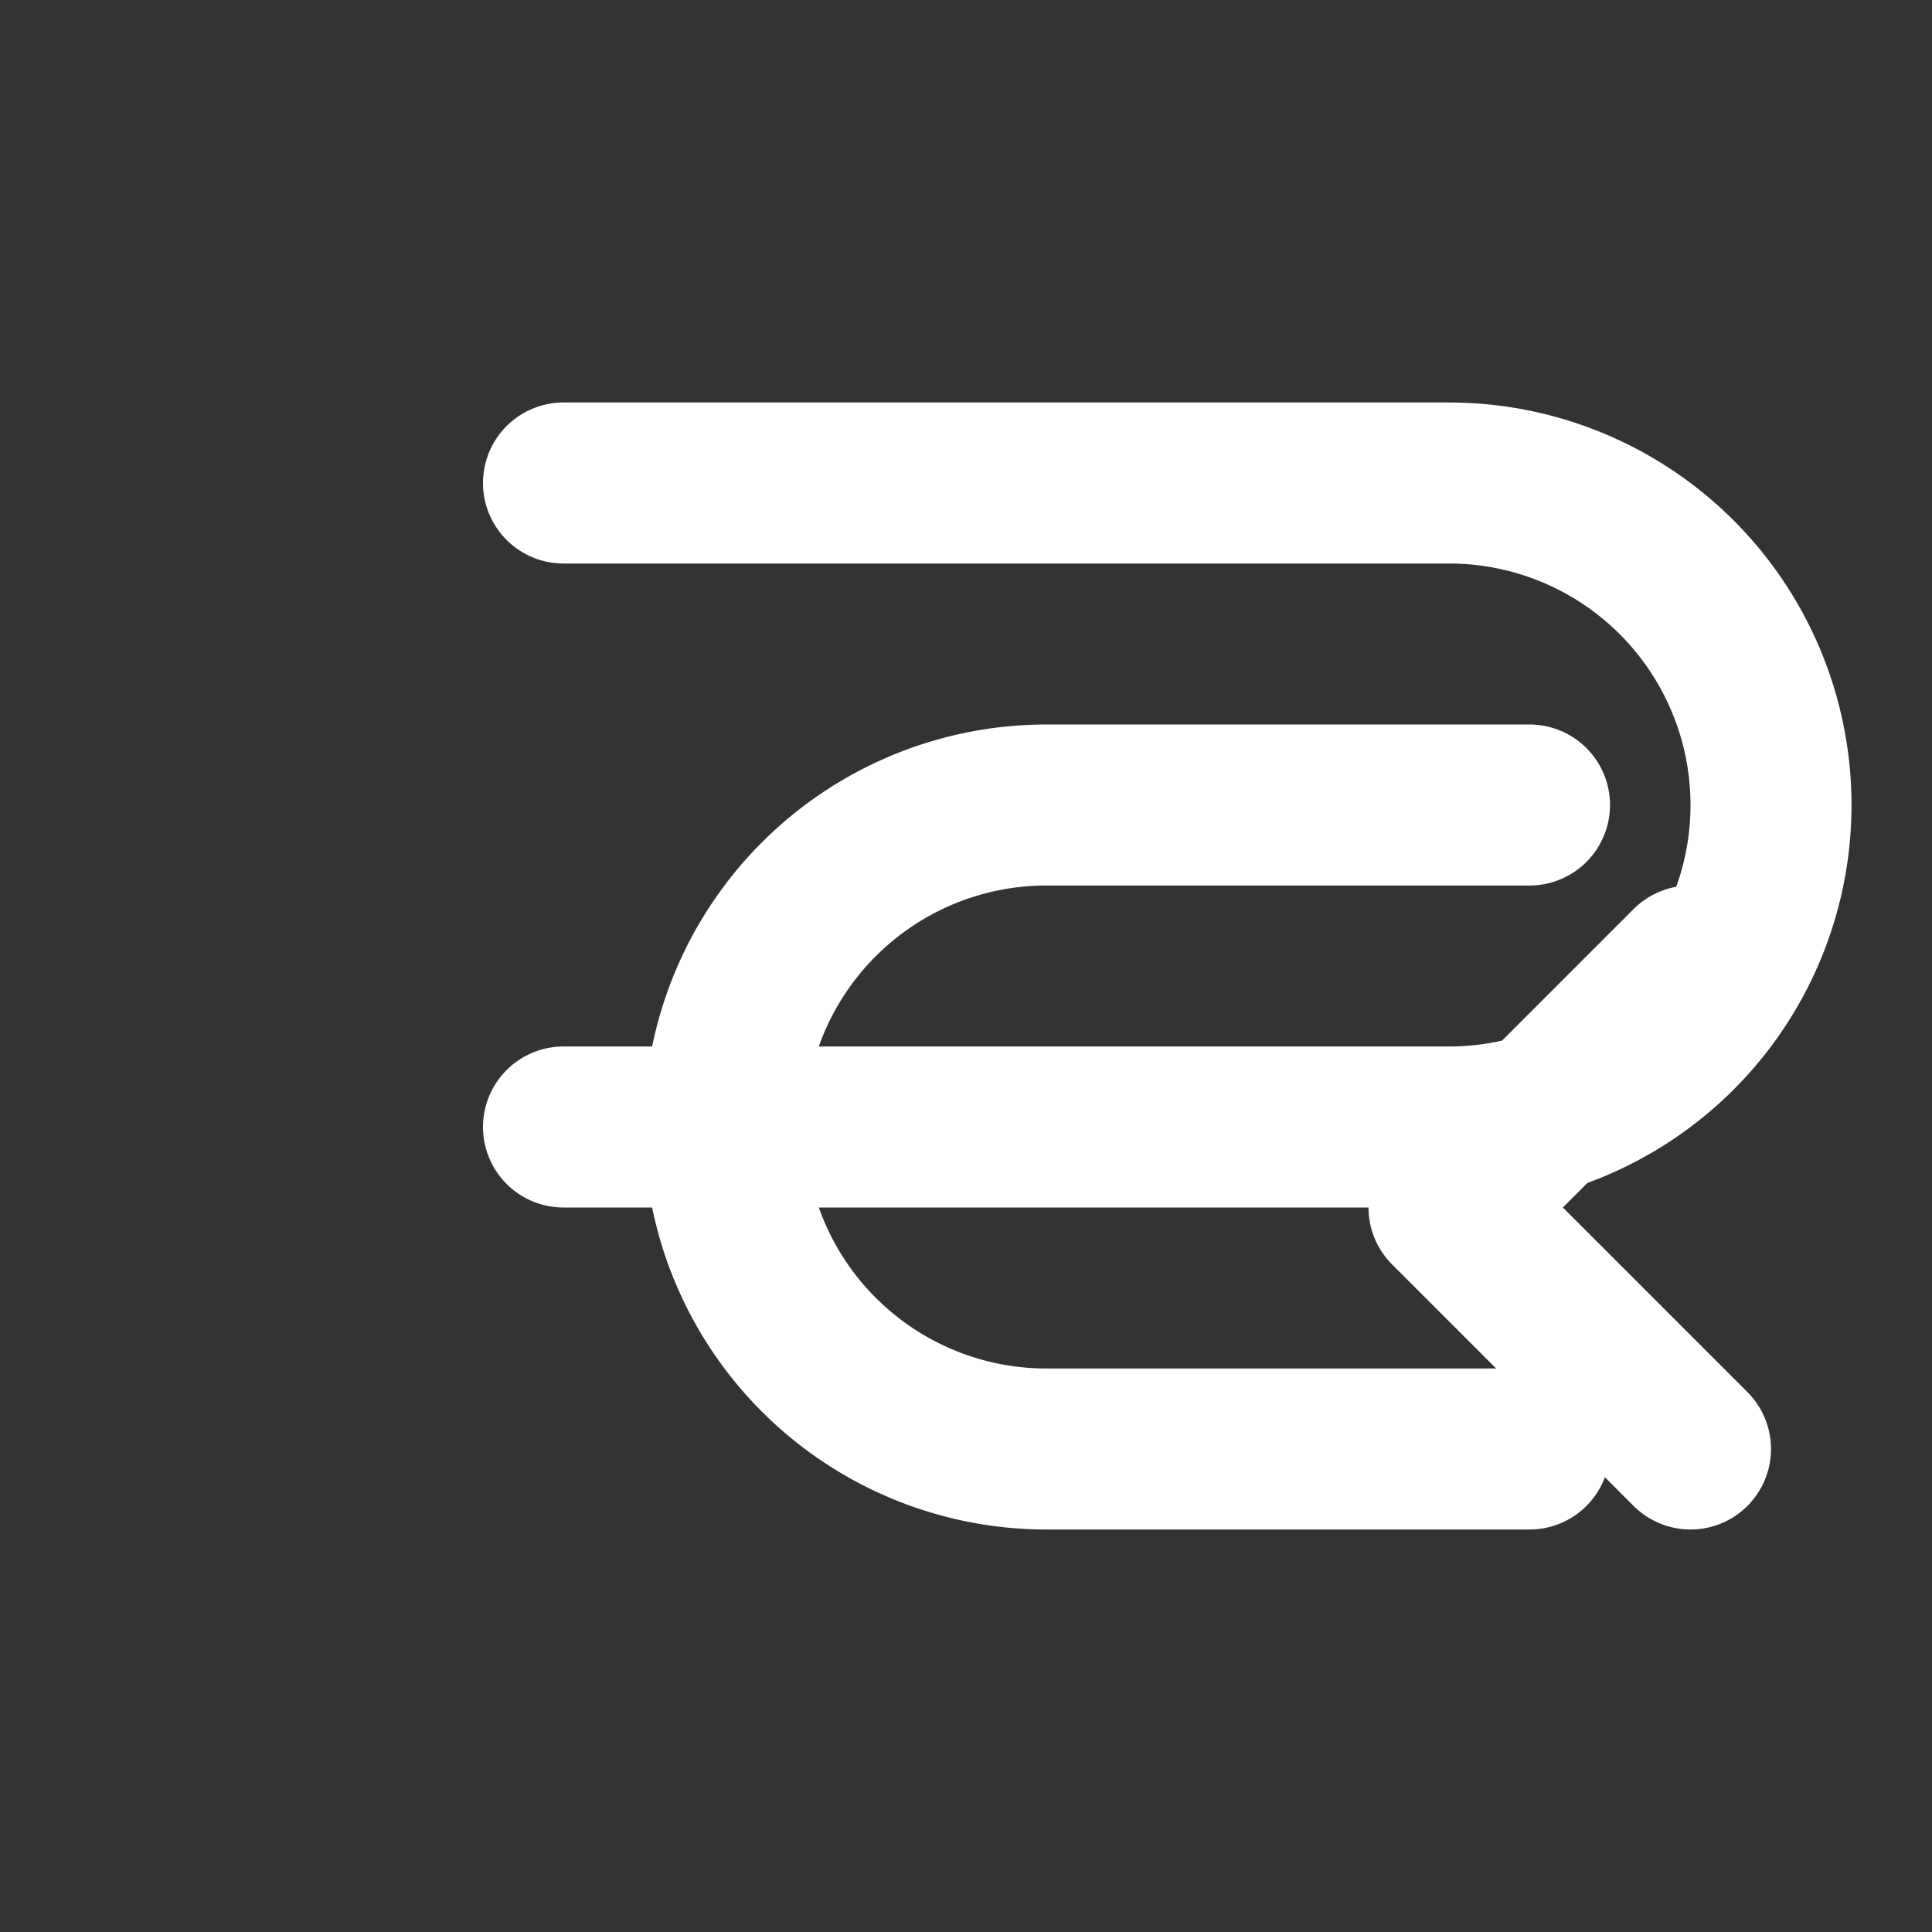 <svg xmlns="http://www.w3.org/2000/svg" width="24" height="24" viewBox="0 0 24 24" fill="none" stroke="currentColor" stroke-width="2" stroke-linecap="round" stroke-linejoin="round" style="background: #E63946; color: white; padding: 4px; border-radius: 50%;">
  <rect x="0" y="0" width="24" height="24" fill="#333333" stroke="none"/>
  <path d="M19 18h-6a4 4 0 0 1 0-8h6"></path>
  <path d="M7 6h11a4 4 0 0 1 0 8H7"></path>
  <path d="m21 18-3-3 3-3"></path>
</svg>